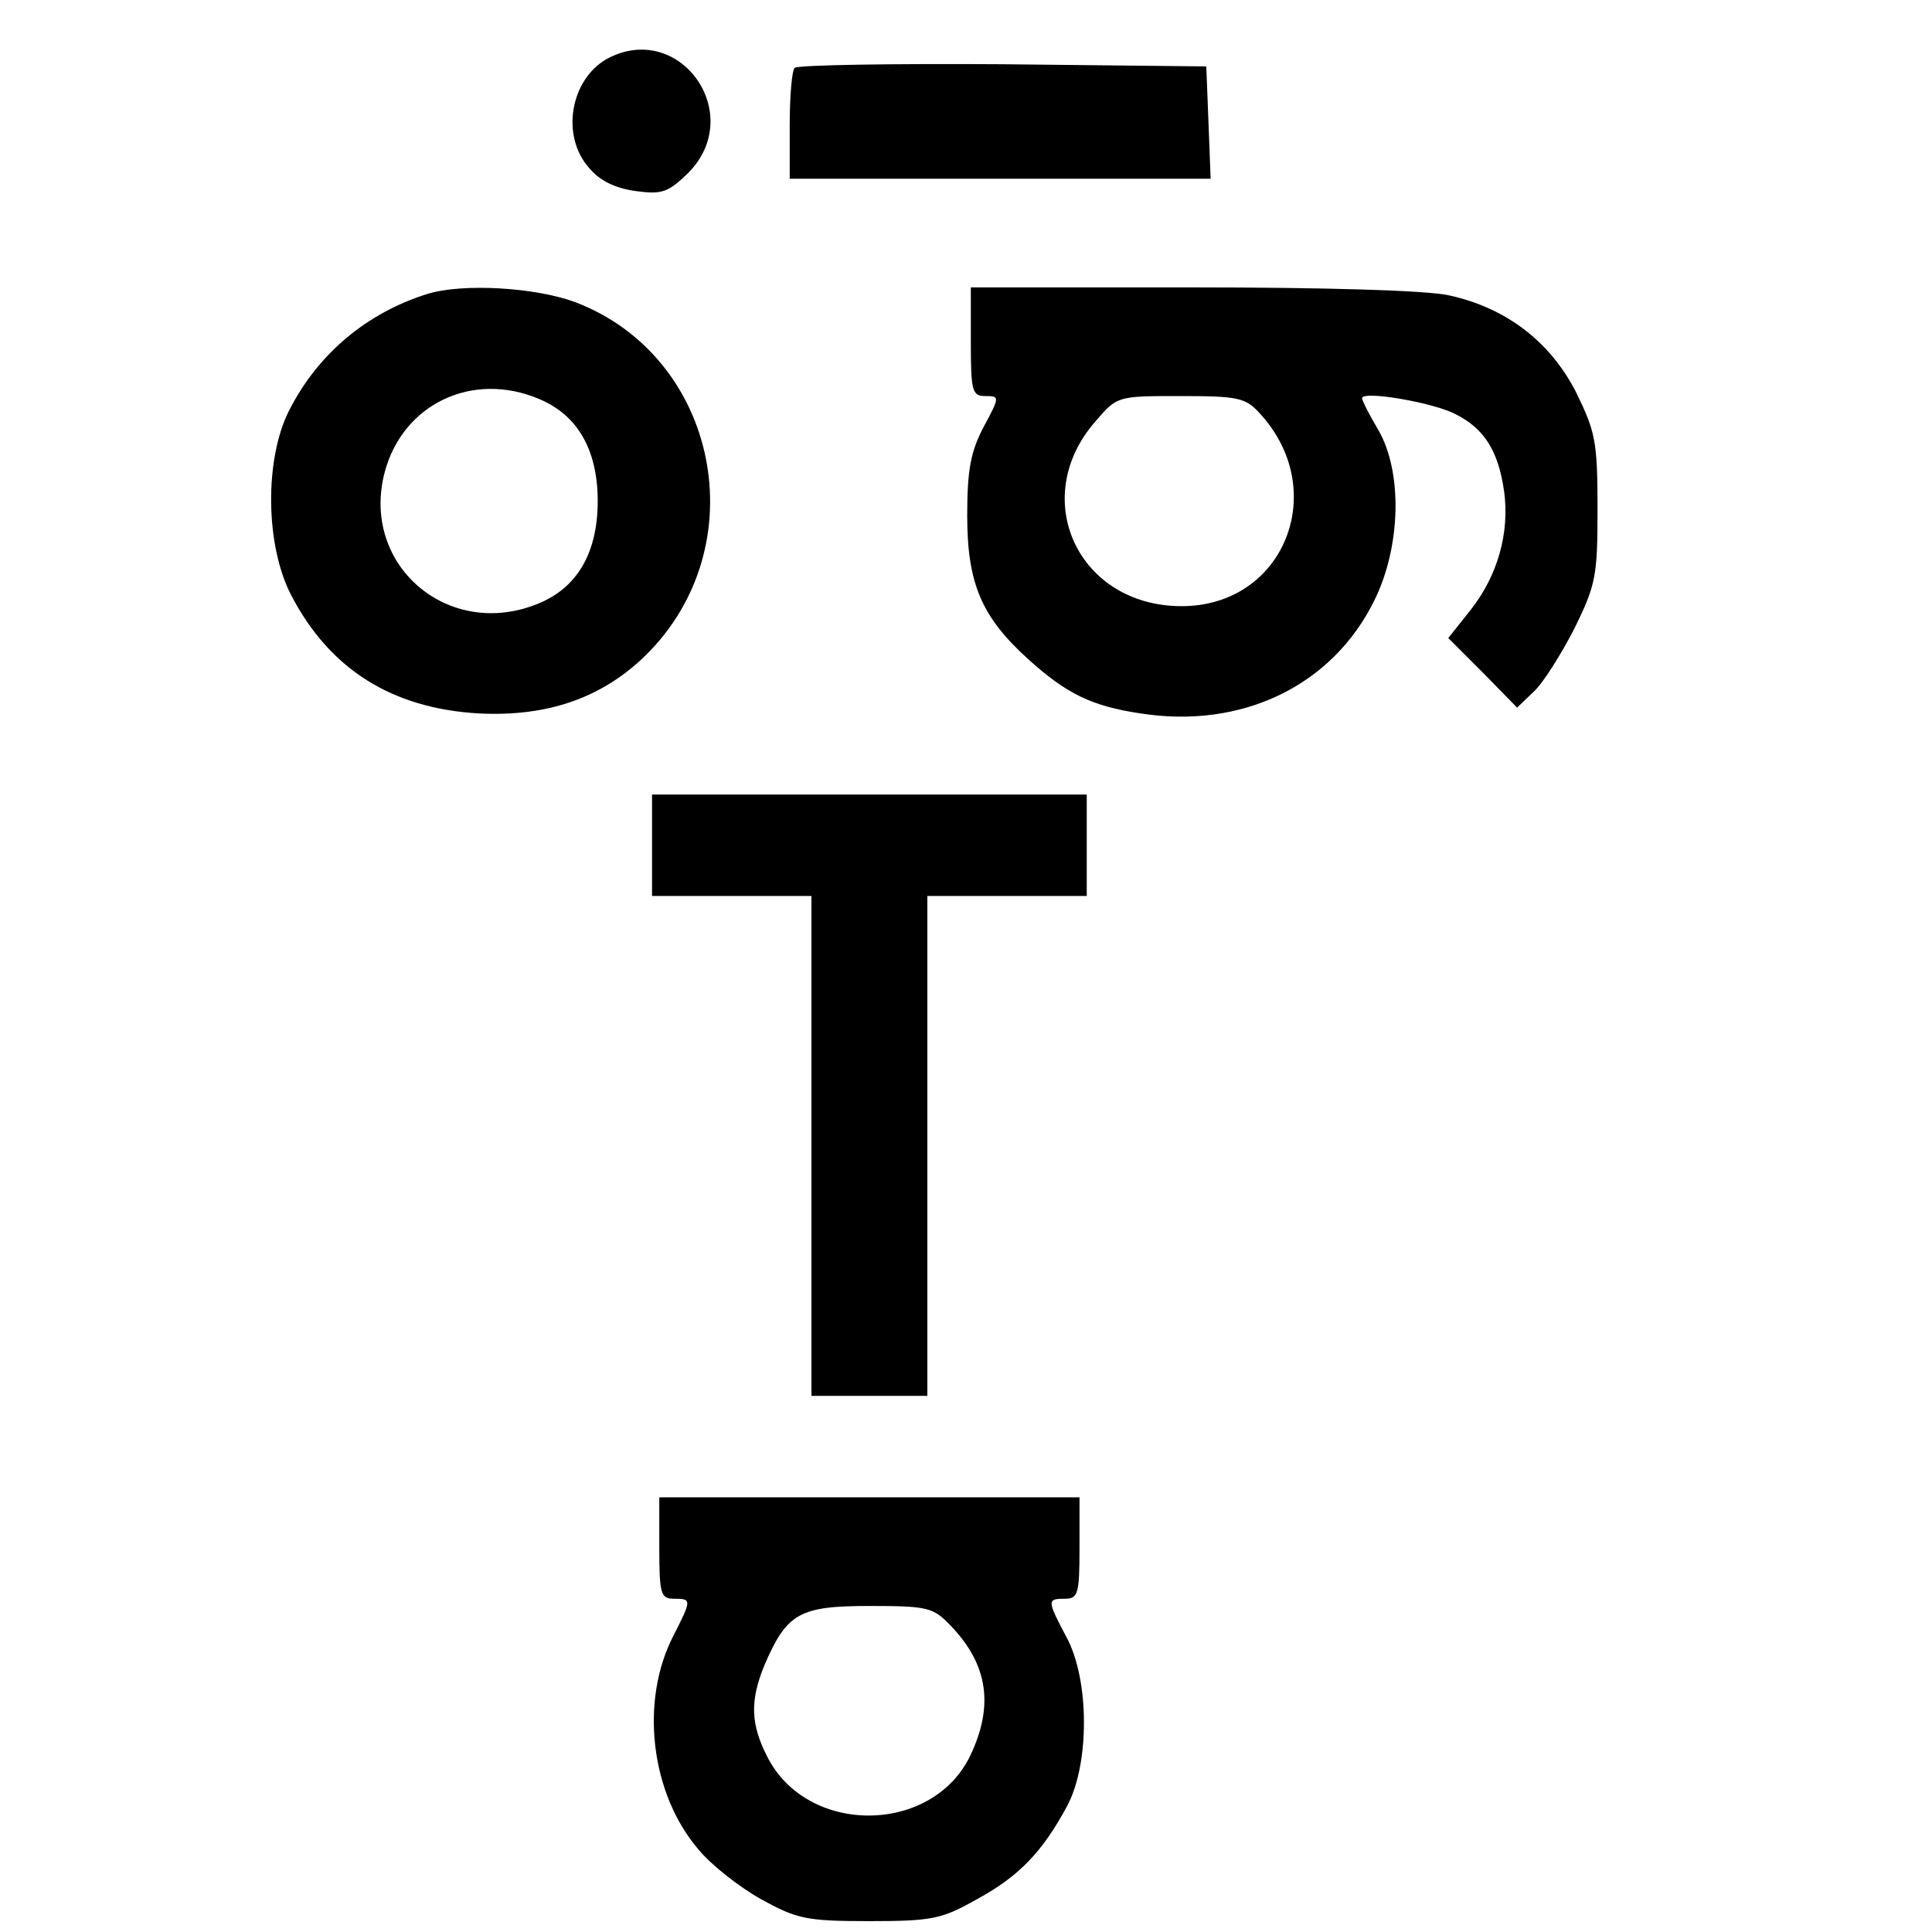 <?xml version="1.0" standalone="no"?>
<!DOCTYPE svg PUBLIC "-//W3C//DTD SVG 20010904//EN"
 "http://www.w3.org/TR/2001/REC-SVG-20010904/DTD/svg10.dtd">
<svg version="1.0" xmlns="http://www.w3.org/2000/svg"
 width="16pt" height="16pt" viewBox="0 0 16 16"
 preserveAspectRatio="xMidYMid meet">
<g transform="translate(0,16) scale(0.006,-0.006)"
fill="#000000" stroke="none">
<path d="M837 2585 c-50 -29 -63 -106 -24 -150 15 -18 36 -28 64 -32 37 -5 45
-2 73 25 81 82 -13 212 -113 157z"/>
<path d="M1097 2573 c-4 -3 -7 -39 -7 -80 l0 -73 290 0 291 0 -3 78 -3 77
-281 3 c-154 1 -283 -1 -287 -5z"/>
<path d="M590 2261 c-83 -26 -151 -82 -191 -161 -34 -67 -33 -186 3 -255 53
-102 139 -156 258 -163 95 -5 170 21 230 79 155 151 102 414 -97 489 -55 20
-154 26 -203 11z m154 -145 c53 -22 81 -70 81 -141 0 -71 -28 -119 -81 -141
-124 -52 -247 52 -213 181 25 94 121 140 213 101z"/>
<path d="M1340 2195 c0 -69 2 -75 20 -75 20 0 20 -1 -2 -42 -18 -34 -23 -59
-23 -123 0 -94 20 -140 84 -198 53 -48 88 -65 155 -75 140 -22 265 38 323 156
37 75 39 178 5 236 -12 20 -22 40 -22 43 0 11 99 -6 129 -22 40 -20 59 -51 67
-106 8 -58 -9 -117 -46 -164 l-31 -39 48 -48 47 -48 23 22 c13 12 38 52 56 87
30 61 32 73 32 166 0 93 -3 106 -30 161 -36 70 -97 116 -175 133 -31 7 -174
11 -355 11 l-305 0 0 -75z m398 -98 c99 -106 35 -267 -107 -267 -143 0 -212
149 -119 255 30 35 30 35 117 35 78 0 90 -2 109 -23z"/>
<path d="M900 1500 l0 -70 110 0 110 0 0 -345 0 -345 80 0 80 0 0 345 0 345
110 0 110 0 0 70 0 70 -300 0 -300 0 0 -70z"/>
<path d="M910 530 c0 -63 2 -70 20 -70 25 0 25 -1 -1 -52 -46 -90 -31 -217 35
-294 18 -22 58 -53 87 -69 49 -27 62 -30 149 -30 87 0 100 3 148 30 59 32 91
66 125 129 31 58 31 174 -1 233 -27 51 -27 53 -2 53 18 0 20 7 20 70 l0 70
-290 0 -290 0 0 -70z m402 -107 c52 -54 60 -111 27 -180 -53 -109 -225 -110
-280 -1 -23 45 -24 77 -4 126 31 72 48 82 145 82 81 0 88 -2 112 -27z"/>
</g>
</svg>
